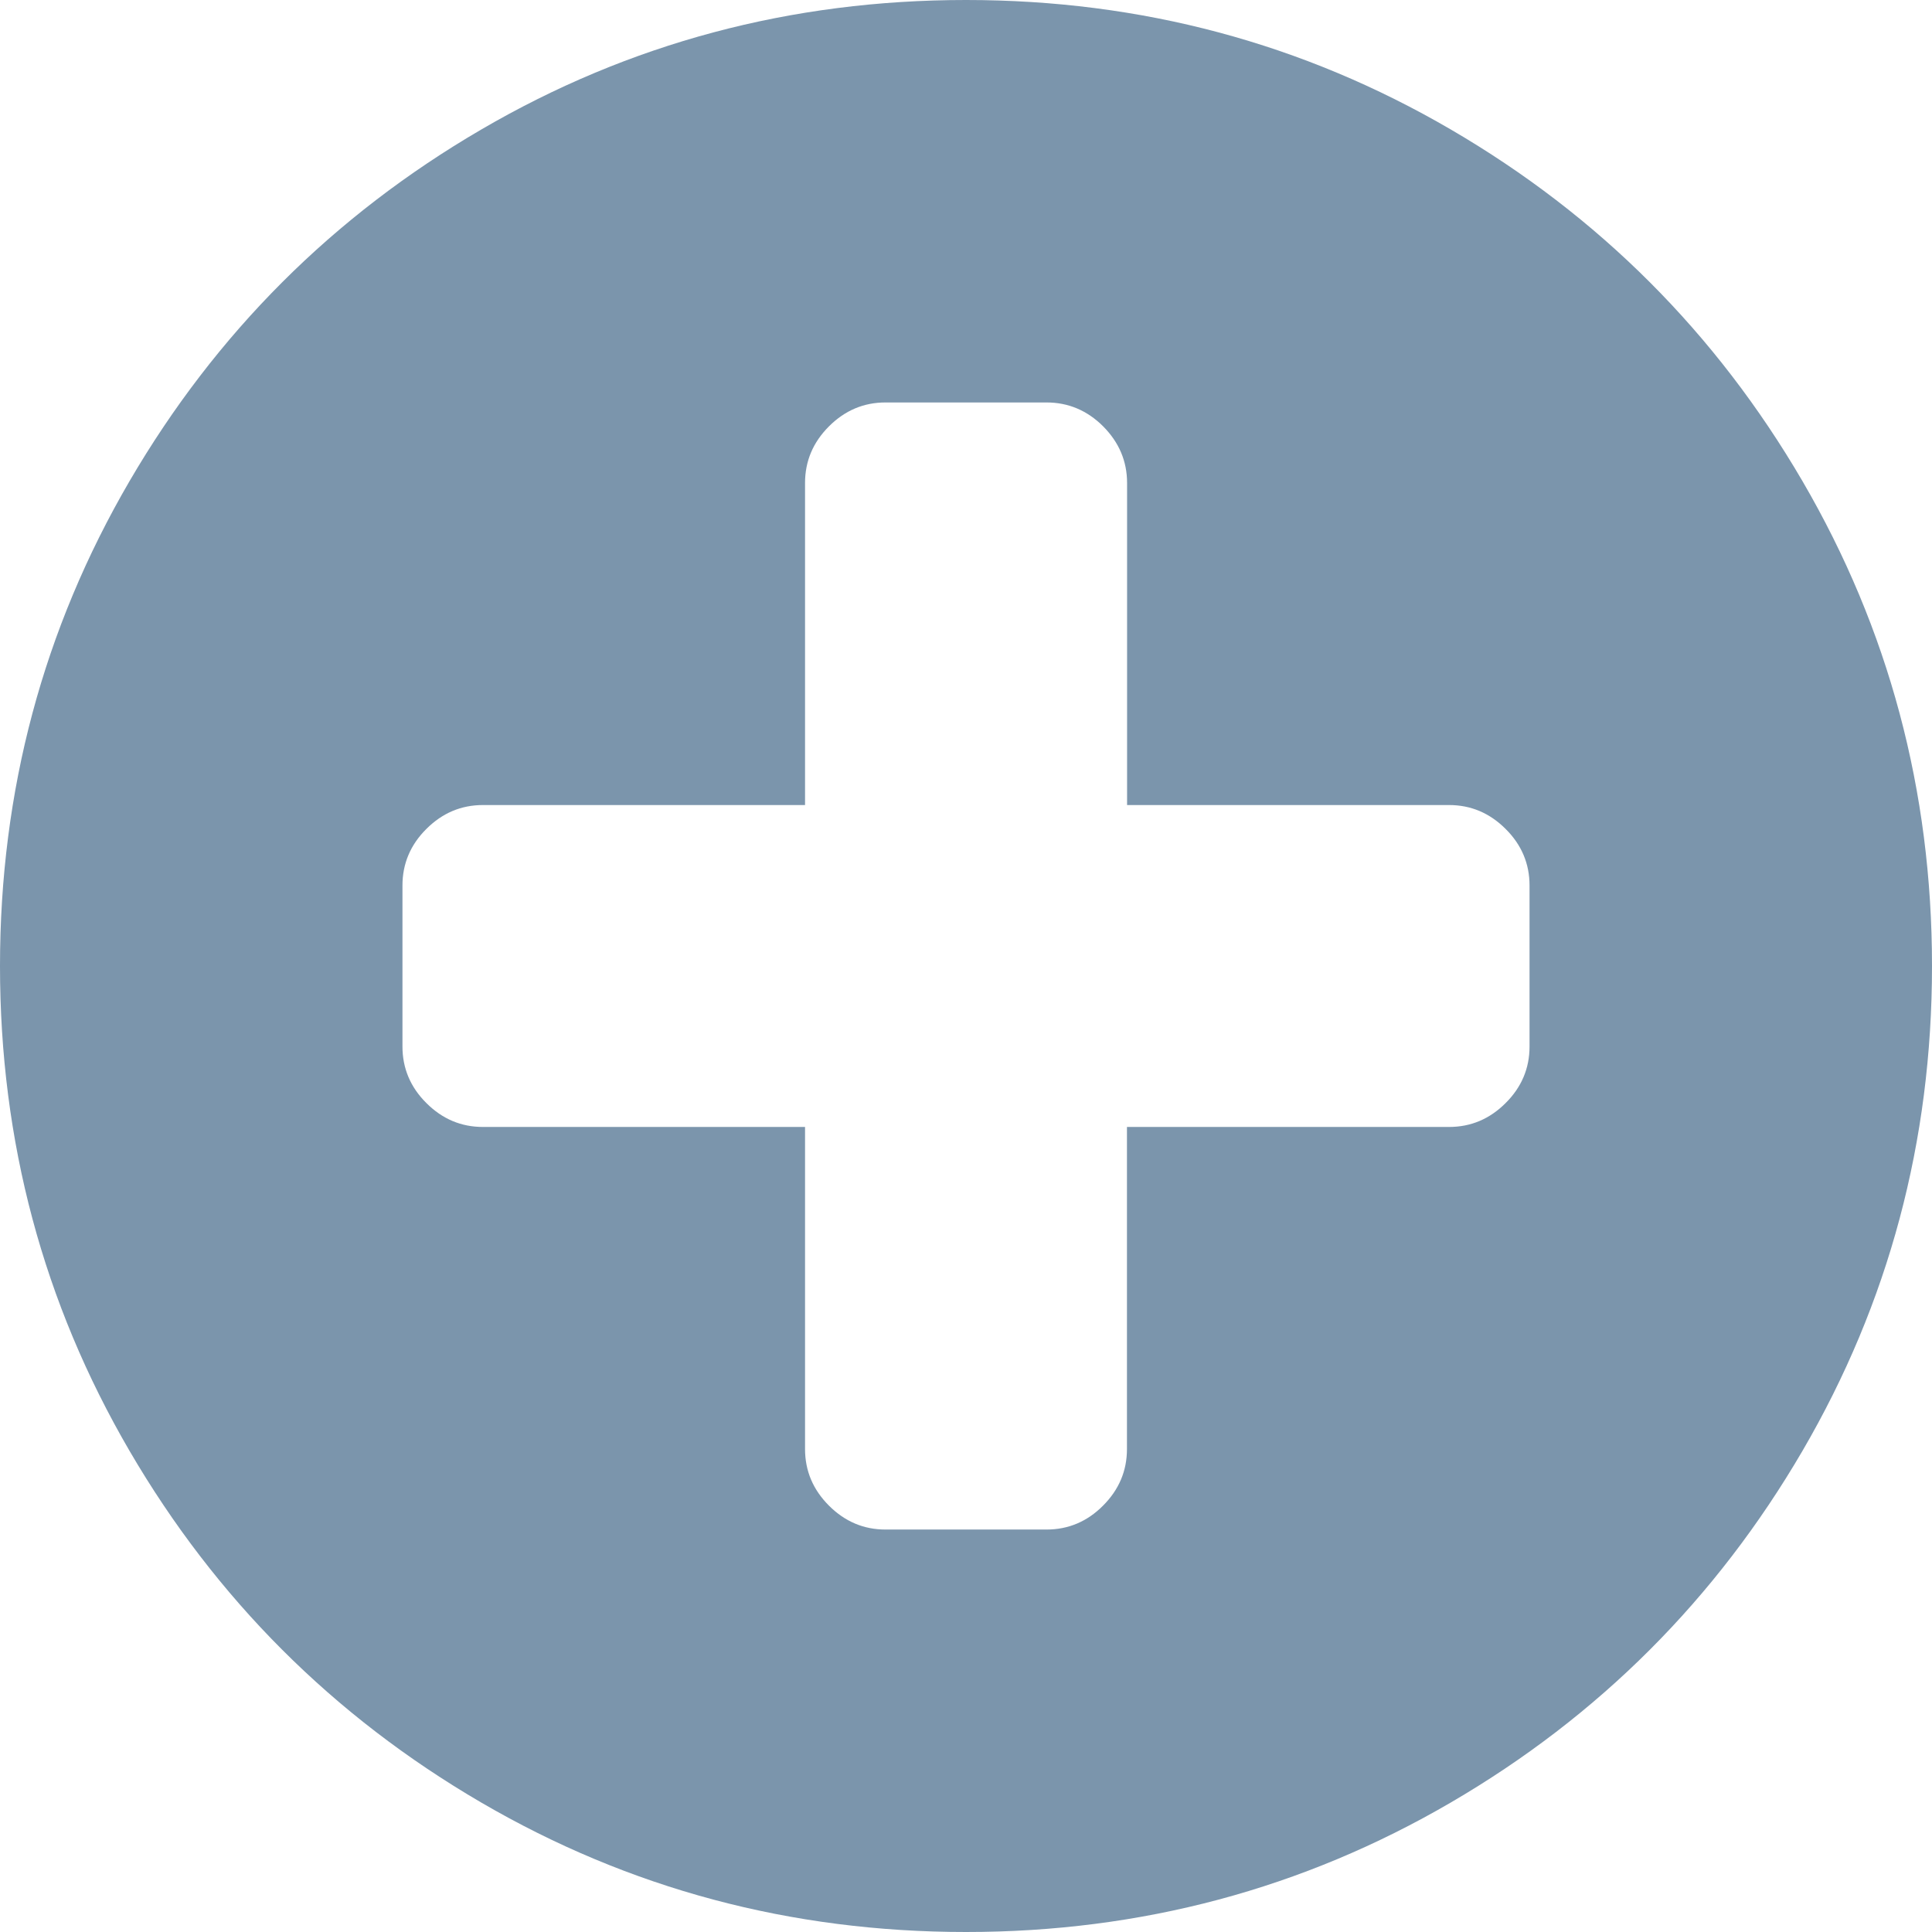 <svg width="16" height="16" viewBox="0 0 16 16" fill="none" xmlns="http://www.w3.org/2000/svg">
<path d="M14.927 3.984C14.212 2.759 13.242 1.788 12.016 1.073C10.79 0.358 9.452 0 8 0C6.549 0 5.21 0.358 3.985 1.073C2.759 1.788 1.788 2.759 1.073 3.984C0.358 5.21 0 6.549 0 8C0 9.451 0.358 10.79 1.073 12.016C1.788 13.241 2.759 14.212 3.984 14.927C5.21 15.642 6.549 16 8 16C9.451 16 10.79 15.642 12.016 14.927C13.242 14.212 14.212 13.241 14.927 12.016C15.642 10.79 16 9.451 16 8C16 6.549 15.642 5.21 14.927 3.984ZM12.667 8.667C12.667 8.847 12.601 9.004 12.469 9.135C12.337 9.267 12.181 9.333 12 9.333H9.333V12C9.333 12.181 9.267 12.337 9.135 12.469C9.004 12.601 8.847 12.667 8.667 12.667H7.333C7.153 12.667 6.997 12.601 6.865 12.469C6.733 12.337 6.667 12.181 6.667 12V9.333H4C3.819 9.333 3.663 9.267 3.531 9.135C3.399 9.004 3.333 8.847 3.333 8.667V7.333C3.333 7.153 3.399 6.996 3.531 6.865C3.663 6.733 3.819 6.667 4 6.667H6.667V4C6.667 3.819 6.733 3.663 6.865 3.531C6.997 3.399 7.153 3.333 7.333 3.333H8.667C8.847 3.333 9.004 3.399 9.136 3.531C9.267 3.663 9.334 3.819 9.334 4V6.667H12C12.181 6.667 12.337 6.733 12.469 6.865C12.601 6.996 12.667 7.153 12.667 7.333V8.667Z" fill="#7B95AC"/>
</svg>
